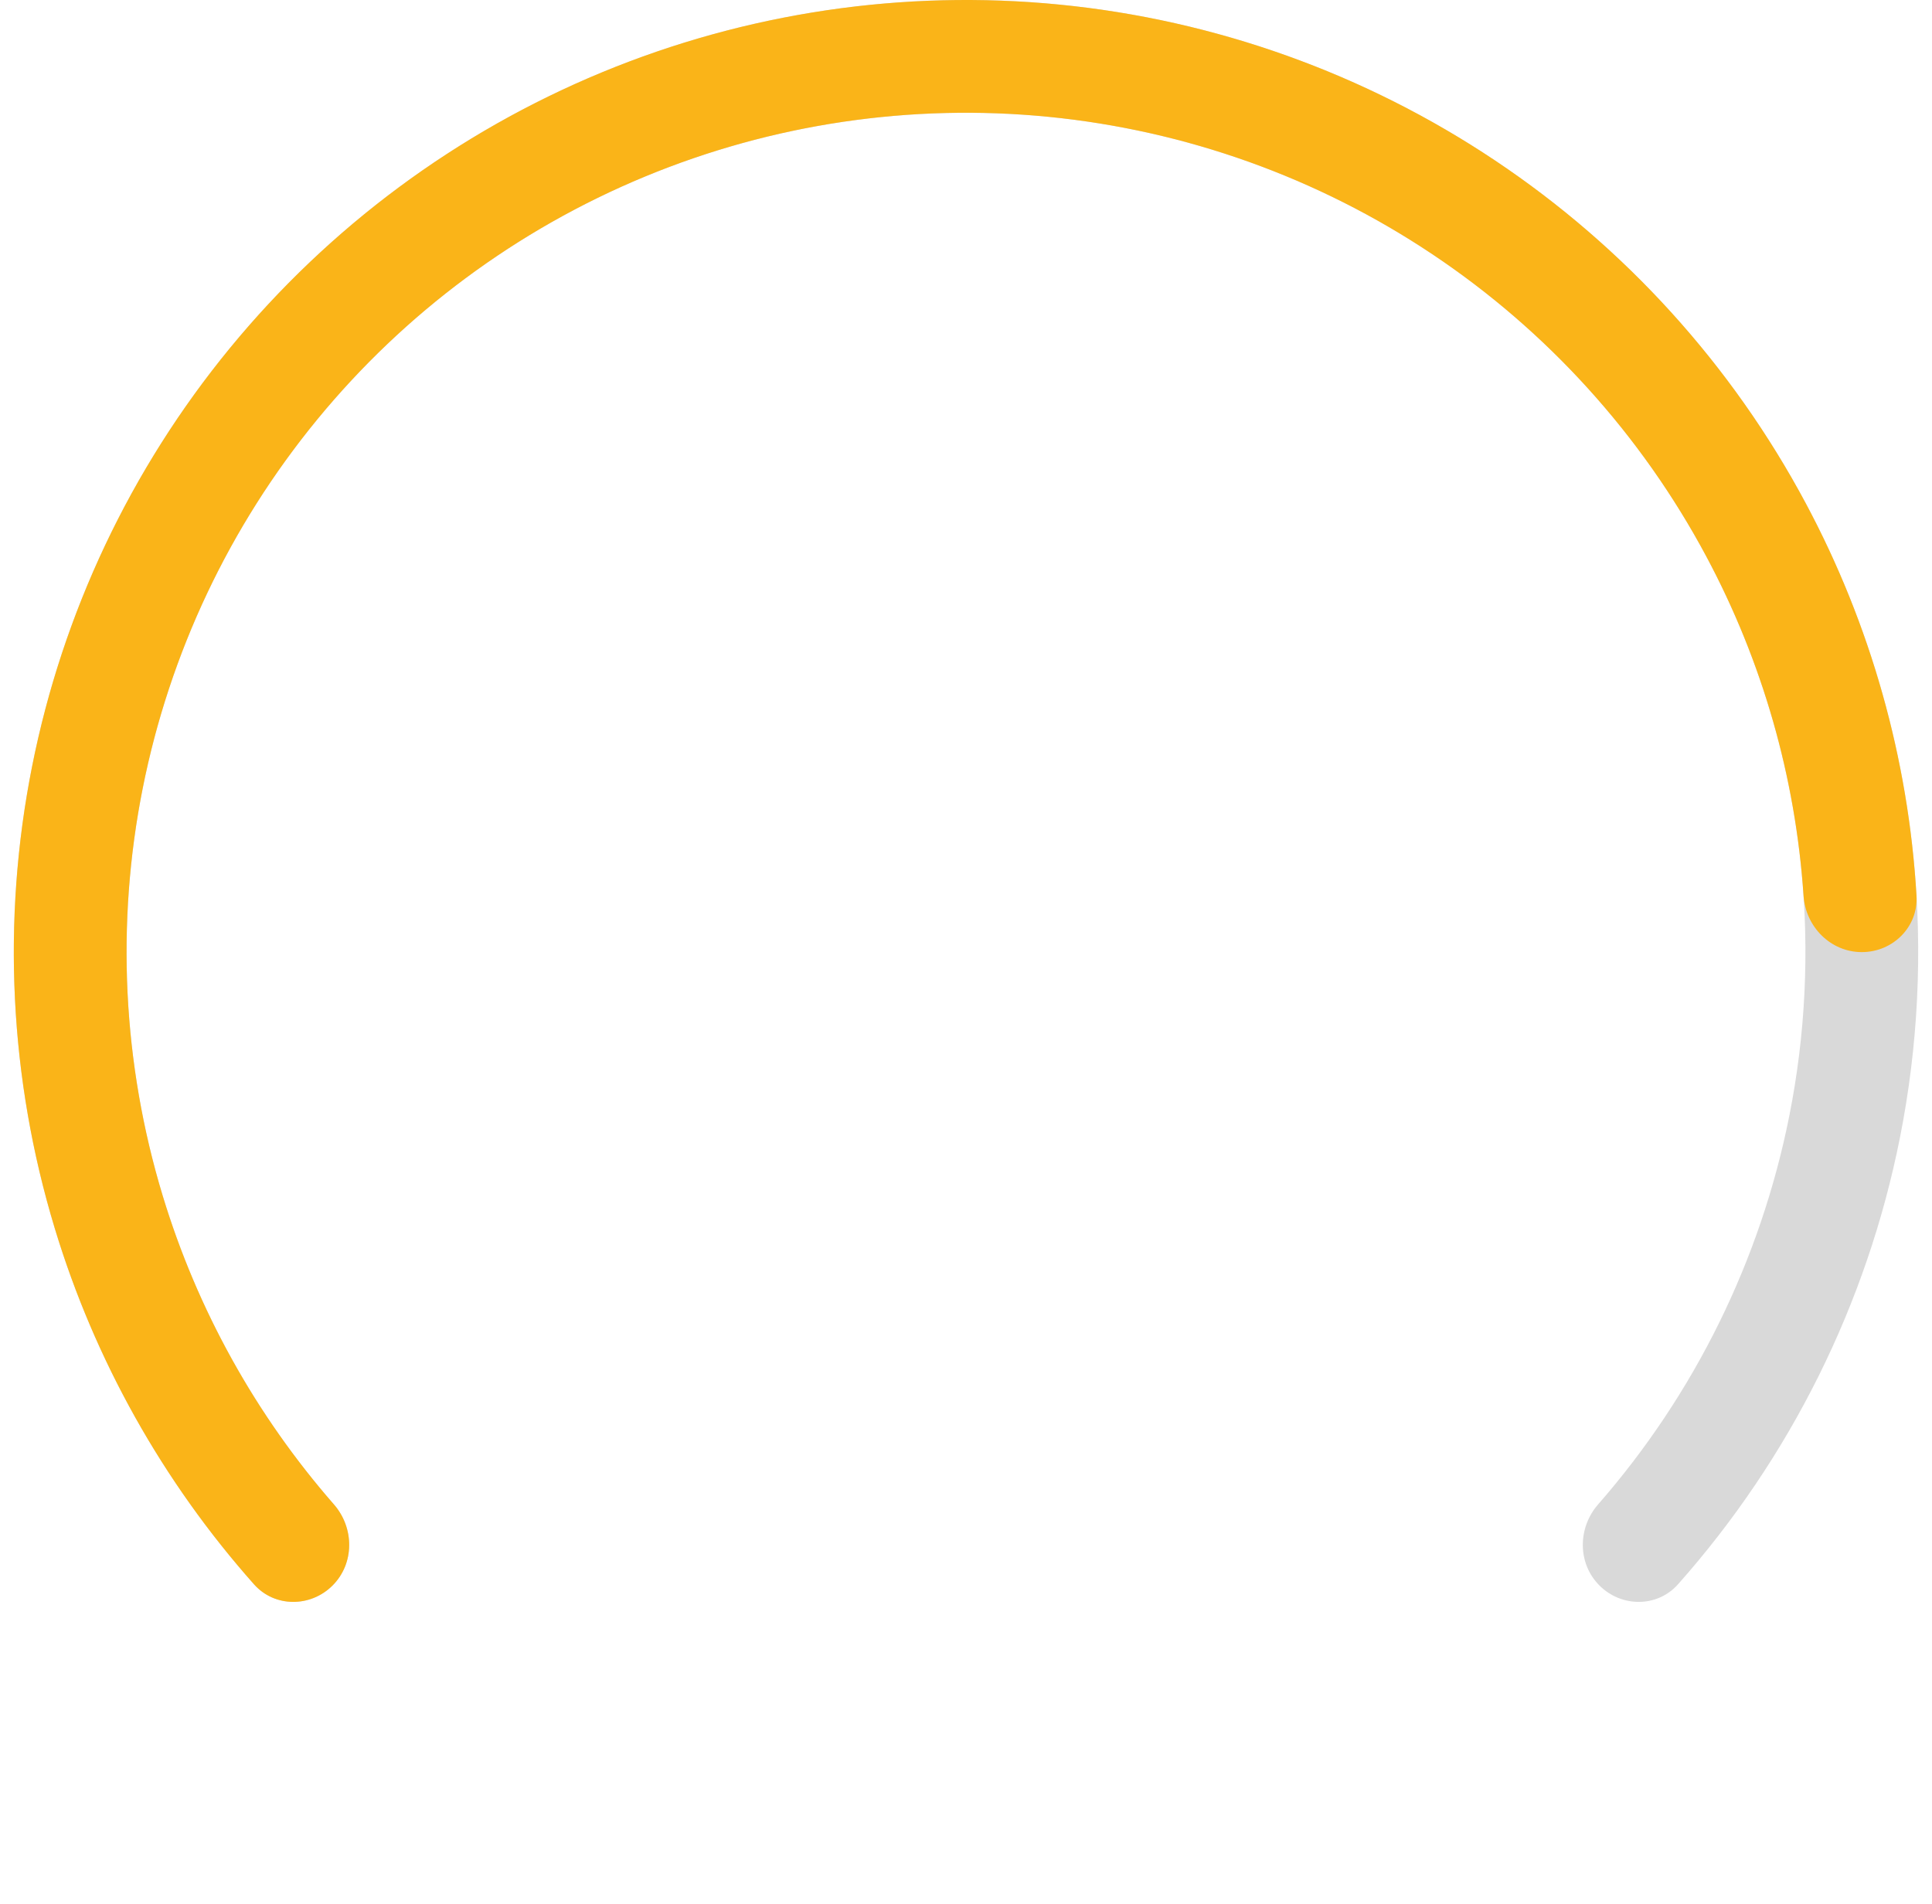 <svg width="70" height="69" viewBox="0 0 70 69" fill="none" xmlns="http://www.w3.org/2000/svg">
<g id="Frame 135">
<path id="Ellipse 5" d="M12.049 57.451C11.252 58.248 9.953 58.252 9.204 57.409C5.142 52.835 2.361 47.254 1.163 41.231C-0.168 34.538 0.515 27.602 3.126 21.297C5.737 14.993 10.159 9.605 15.833 5.814C21.506 2.023 28.177 -8.13689e-08 35 0C41.824 8.13689e-08 48.494 2.023 54.167 5.814C59.841 9.605 64.263 14.993 66.874 21.297C69.485 27.602 70.168 34.538 68.837 41.231C67.639 47.254 64.858 52.835 60.796 57.409C60.047 58.252 58.748 58.248 57.951 57.451C57.153 56.653 57.159 55.364 57.901 54.514C61.395 50.517 63.789 45.664 64.83 40.434C66.003 34.534 65.401 28.419 63.099 22.861C60.797 17.303 56.899 12.553 51.897 9.212C46.896 5.87 41.015 4.086 35 4.086C28.985 4.086 23.104 5.87 18.103 9.212C13.101 12.553 9.203 17.303 6.901 22.861C4.599 28.419 3.997 34.534 5.17 40.434C6.211 45.664 8.605 50.517 12.099 54.514C12.841 55.364 12.847 56.653 12.049 57.451Z" fill="#D9D9D9"/>
<path id="Ellipse 6" d="M12.049 57.451C11.252 58.248 9.953 58.252 9.204 57.409C5.9 53.689 3.434 49.291 1.986 44.515C0.339 39.086 0.056 33.334 1.163 27.769C2.27 22.205 4.732 16.999 8.331 12.613C11.93 8.228 16.556 4.797 21.797 2.626C27.039 0.455 32.735 -0.39 38.382 0.166C44.028 0.722 49.45 2.662 54.167 5.814C58.885 8.966 62.752 13.233 65.426 18.237C67.779 22.639 69.145 27.492 69.439 32.458C69.506 33.584 68.585 34.5 67.457 34.5C66.329 34.5 65.421 33.584 65.346 32.459C65.057 28.164 63.859 23.972 61.823 20.163C59.465 15.752 56.056 11.99 51.897 9.212C47.739 6.433 42.959 4.723 37.981 4.232C33.004 3.742 27.982 4.487 23.361 6.401C18.74 8.315 14.662 11.339 11.489 15.206C8.317 19.072 6.146 23.661 5.17 28.567C4.194 33.472 4.444 38.542 5.895 43.329C7.149 47.462 9.267 51.273 12.099 54.514C12.841 55.364 12.847 56.653 12.049 57.451Z" fill="#FAB418"/>
</g>
</svg>
